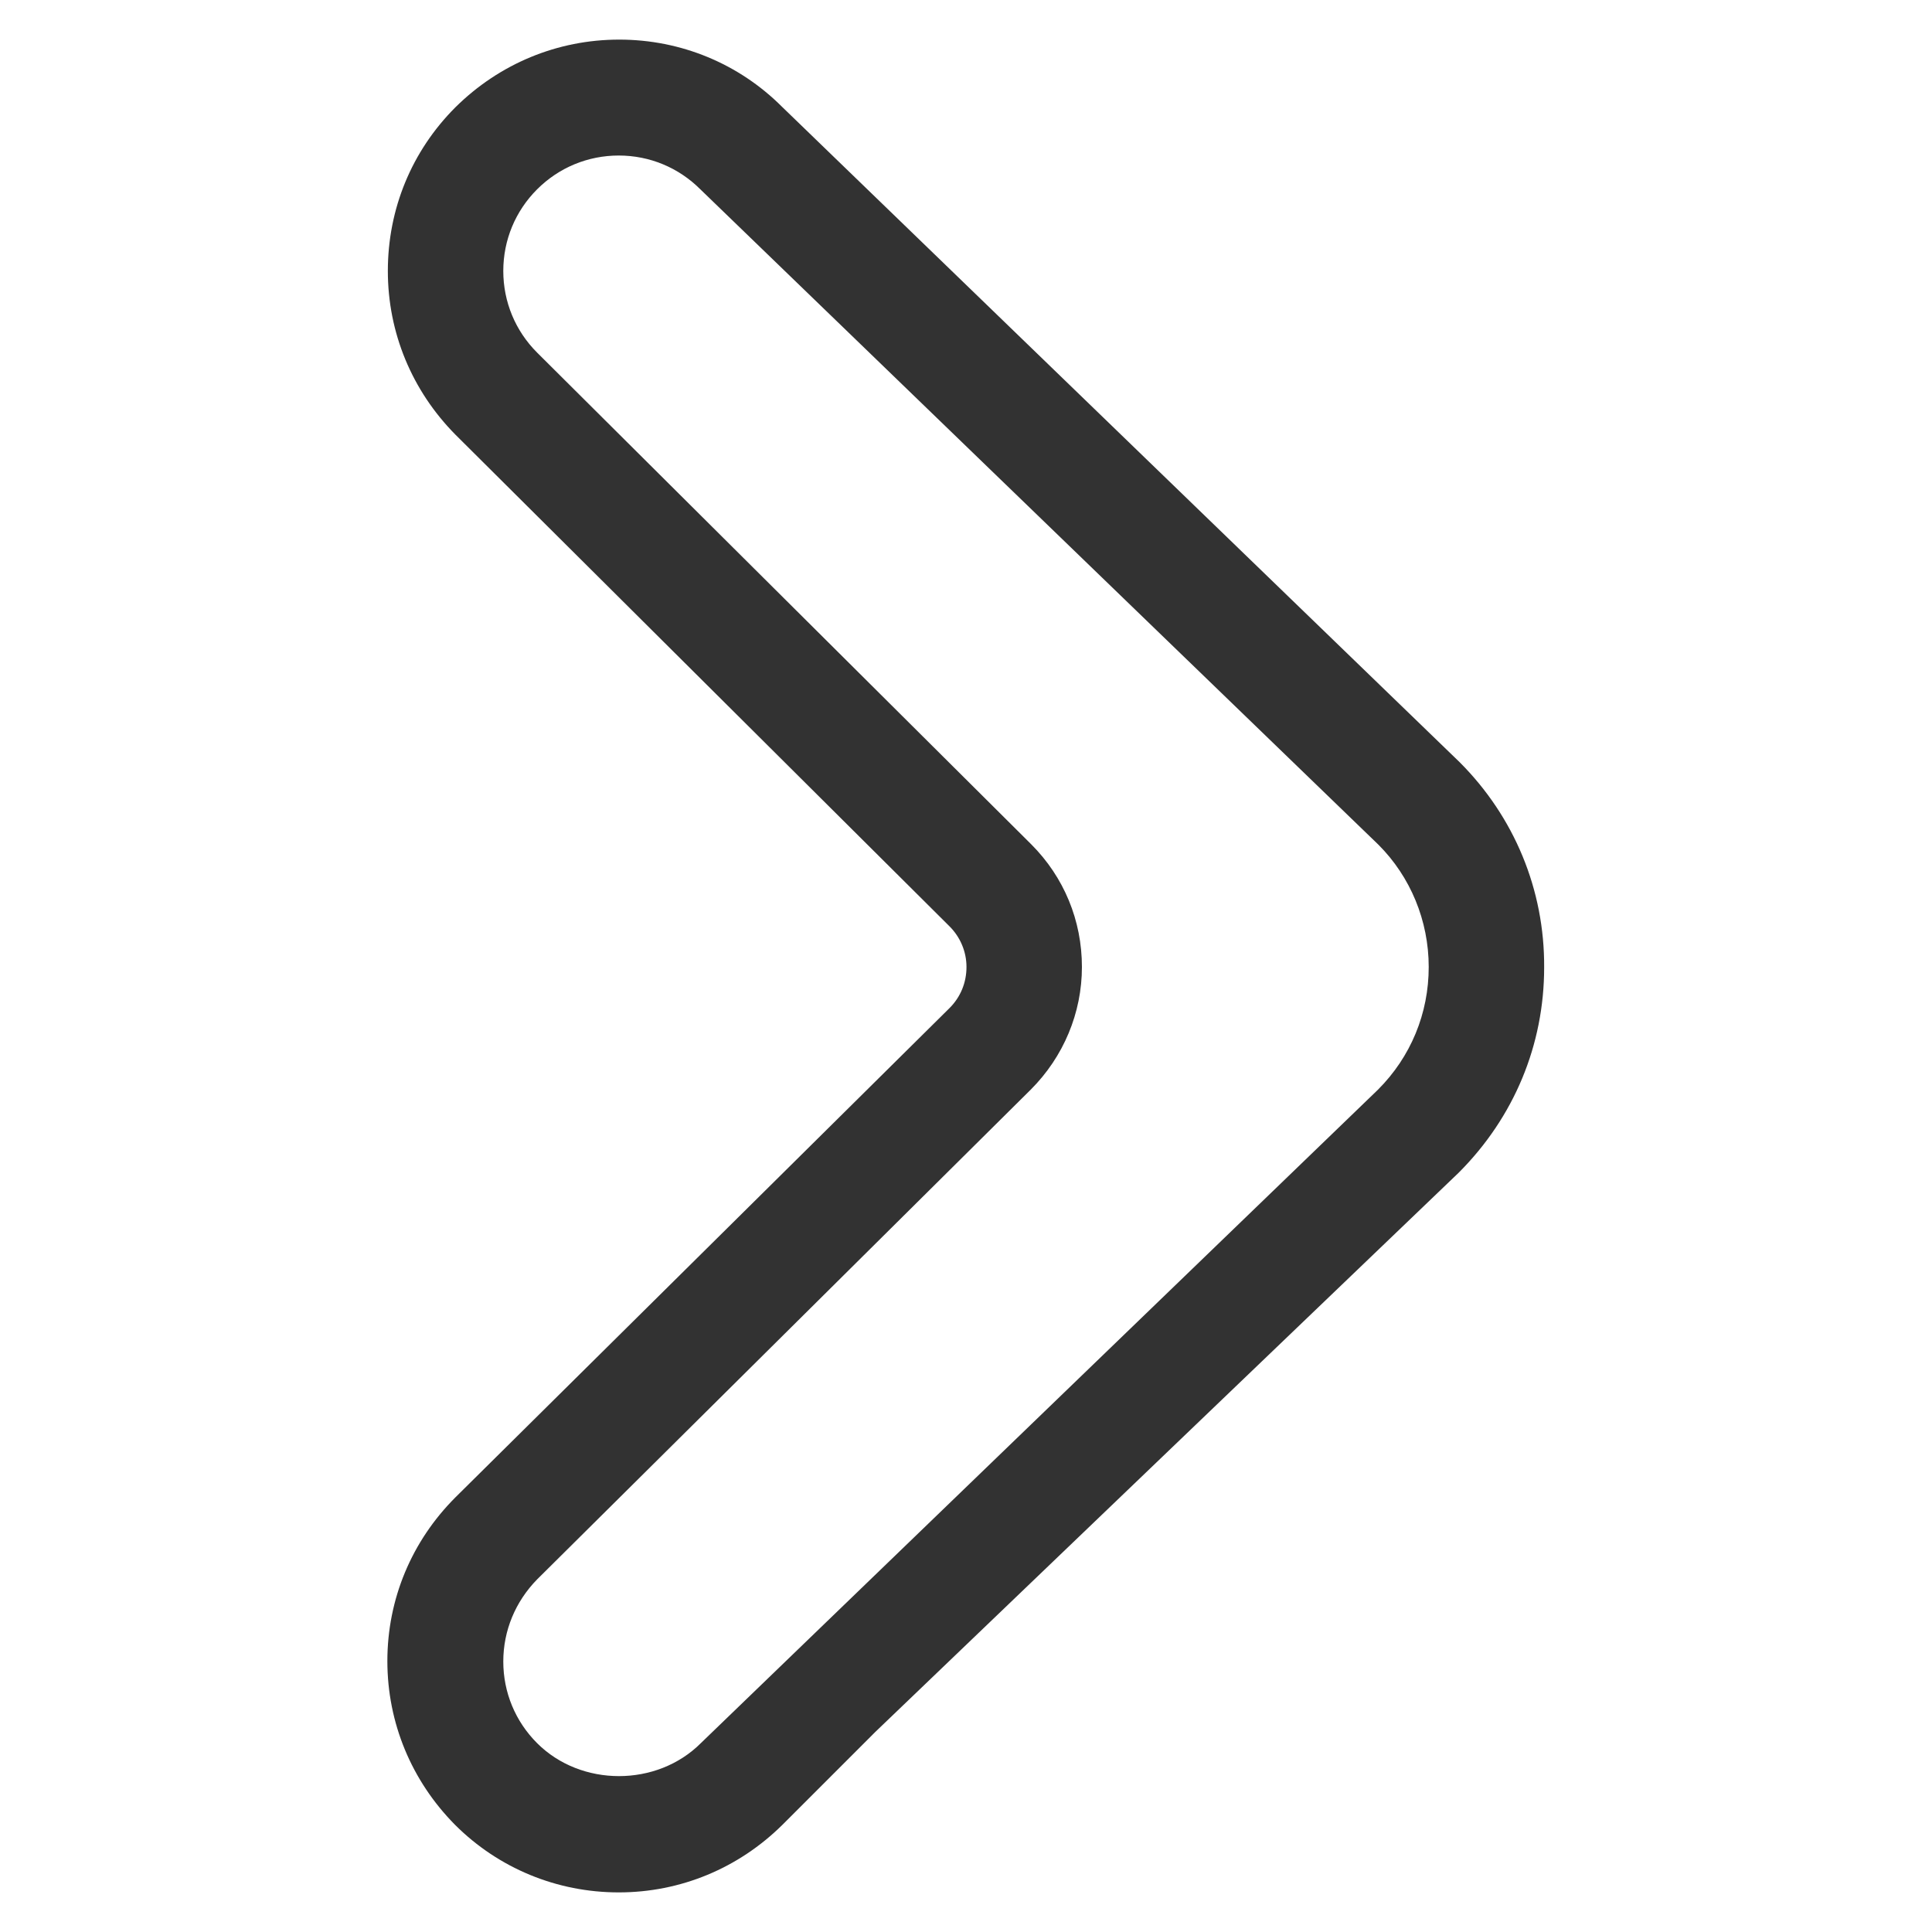 <?xml version="1.0" encoding="utf-8"?>
<!-- Generator: Adobe Illustrator 16.0.0, SVG Export Plug-In . SVG Version: 6.00 Build 0)  -->
<!DOCTYPE svg PUBLIC "-//W3C//DTD SVG 1.1//EN" "http://www.w3.org/Graphics/SVG/1.1/DTD/svg11.dtd">
<svg version="1.1" id="Layer_1" xmlns="http://www.w3.org/2000/svg" xmlns:xlink="http://www.w3.org/1999/xlink" x="0px" y="0px"
	 width="800px" height="800px" viewBox="240 0 800 800" enable-background="new 240 0 800 800" xml:space="preserve">
<g id="Arrow_x5F_Right_x5F_1">
	<g>
		<path fill="#323232" d="M844.4,315.6L563.8,44.2C546,26.4,522,16.4,496.4,16.4c-25.601,0-49.601,10-67.801,28
			c-18.2,18.2-28,42.2-28,67.8c0,25.6,10,49.6,28,67.8L633.2,383.6c4.399,4.4,7,10.4,7,16.801c0,6.399-2.4,12.399-7,17L428.6,620
			c-18.2,18.2-28.2,42.2-28.2,67.8c0,25.601,10,49.601,28,67.8c18,18,42.199,28,67.8,28c25.6,0,49.6-10,67.8-28l38.4-38.399
			L844,485.6c23-23,35.4-53,35.4-85C879.6,368.4,867,338.2,844.4,315.6z M810.6,451.2L530.2,721.8c-18.2,18.2-49.601,18.2-67.8,0
			c-9-9-14-21-14-33.8s5-24.8,14-34L666.8,451.2C680.4,437.6,688,419.4,688,400.4c0-19.2-7.4-37.2-21-50.801L462.4,146
			c-9-9-14-21-14-33.8c0-12.8,5-24.8,14-33.8s21-14,33.8-14s24.8,5,33.8,14l280.8,271.4c13.2,13.2,20.8,31.4,20.8,50.601
			C831.6,419.6,824.2,437.6,810.6,451.2z"/>
	</g>
</g>
</svg>
